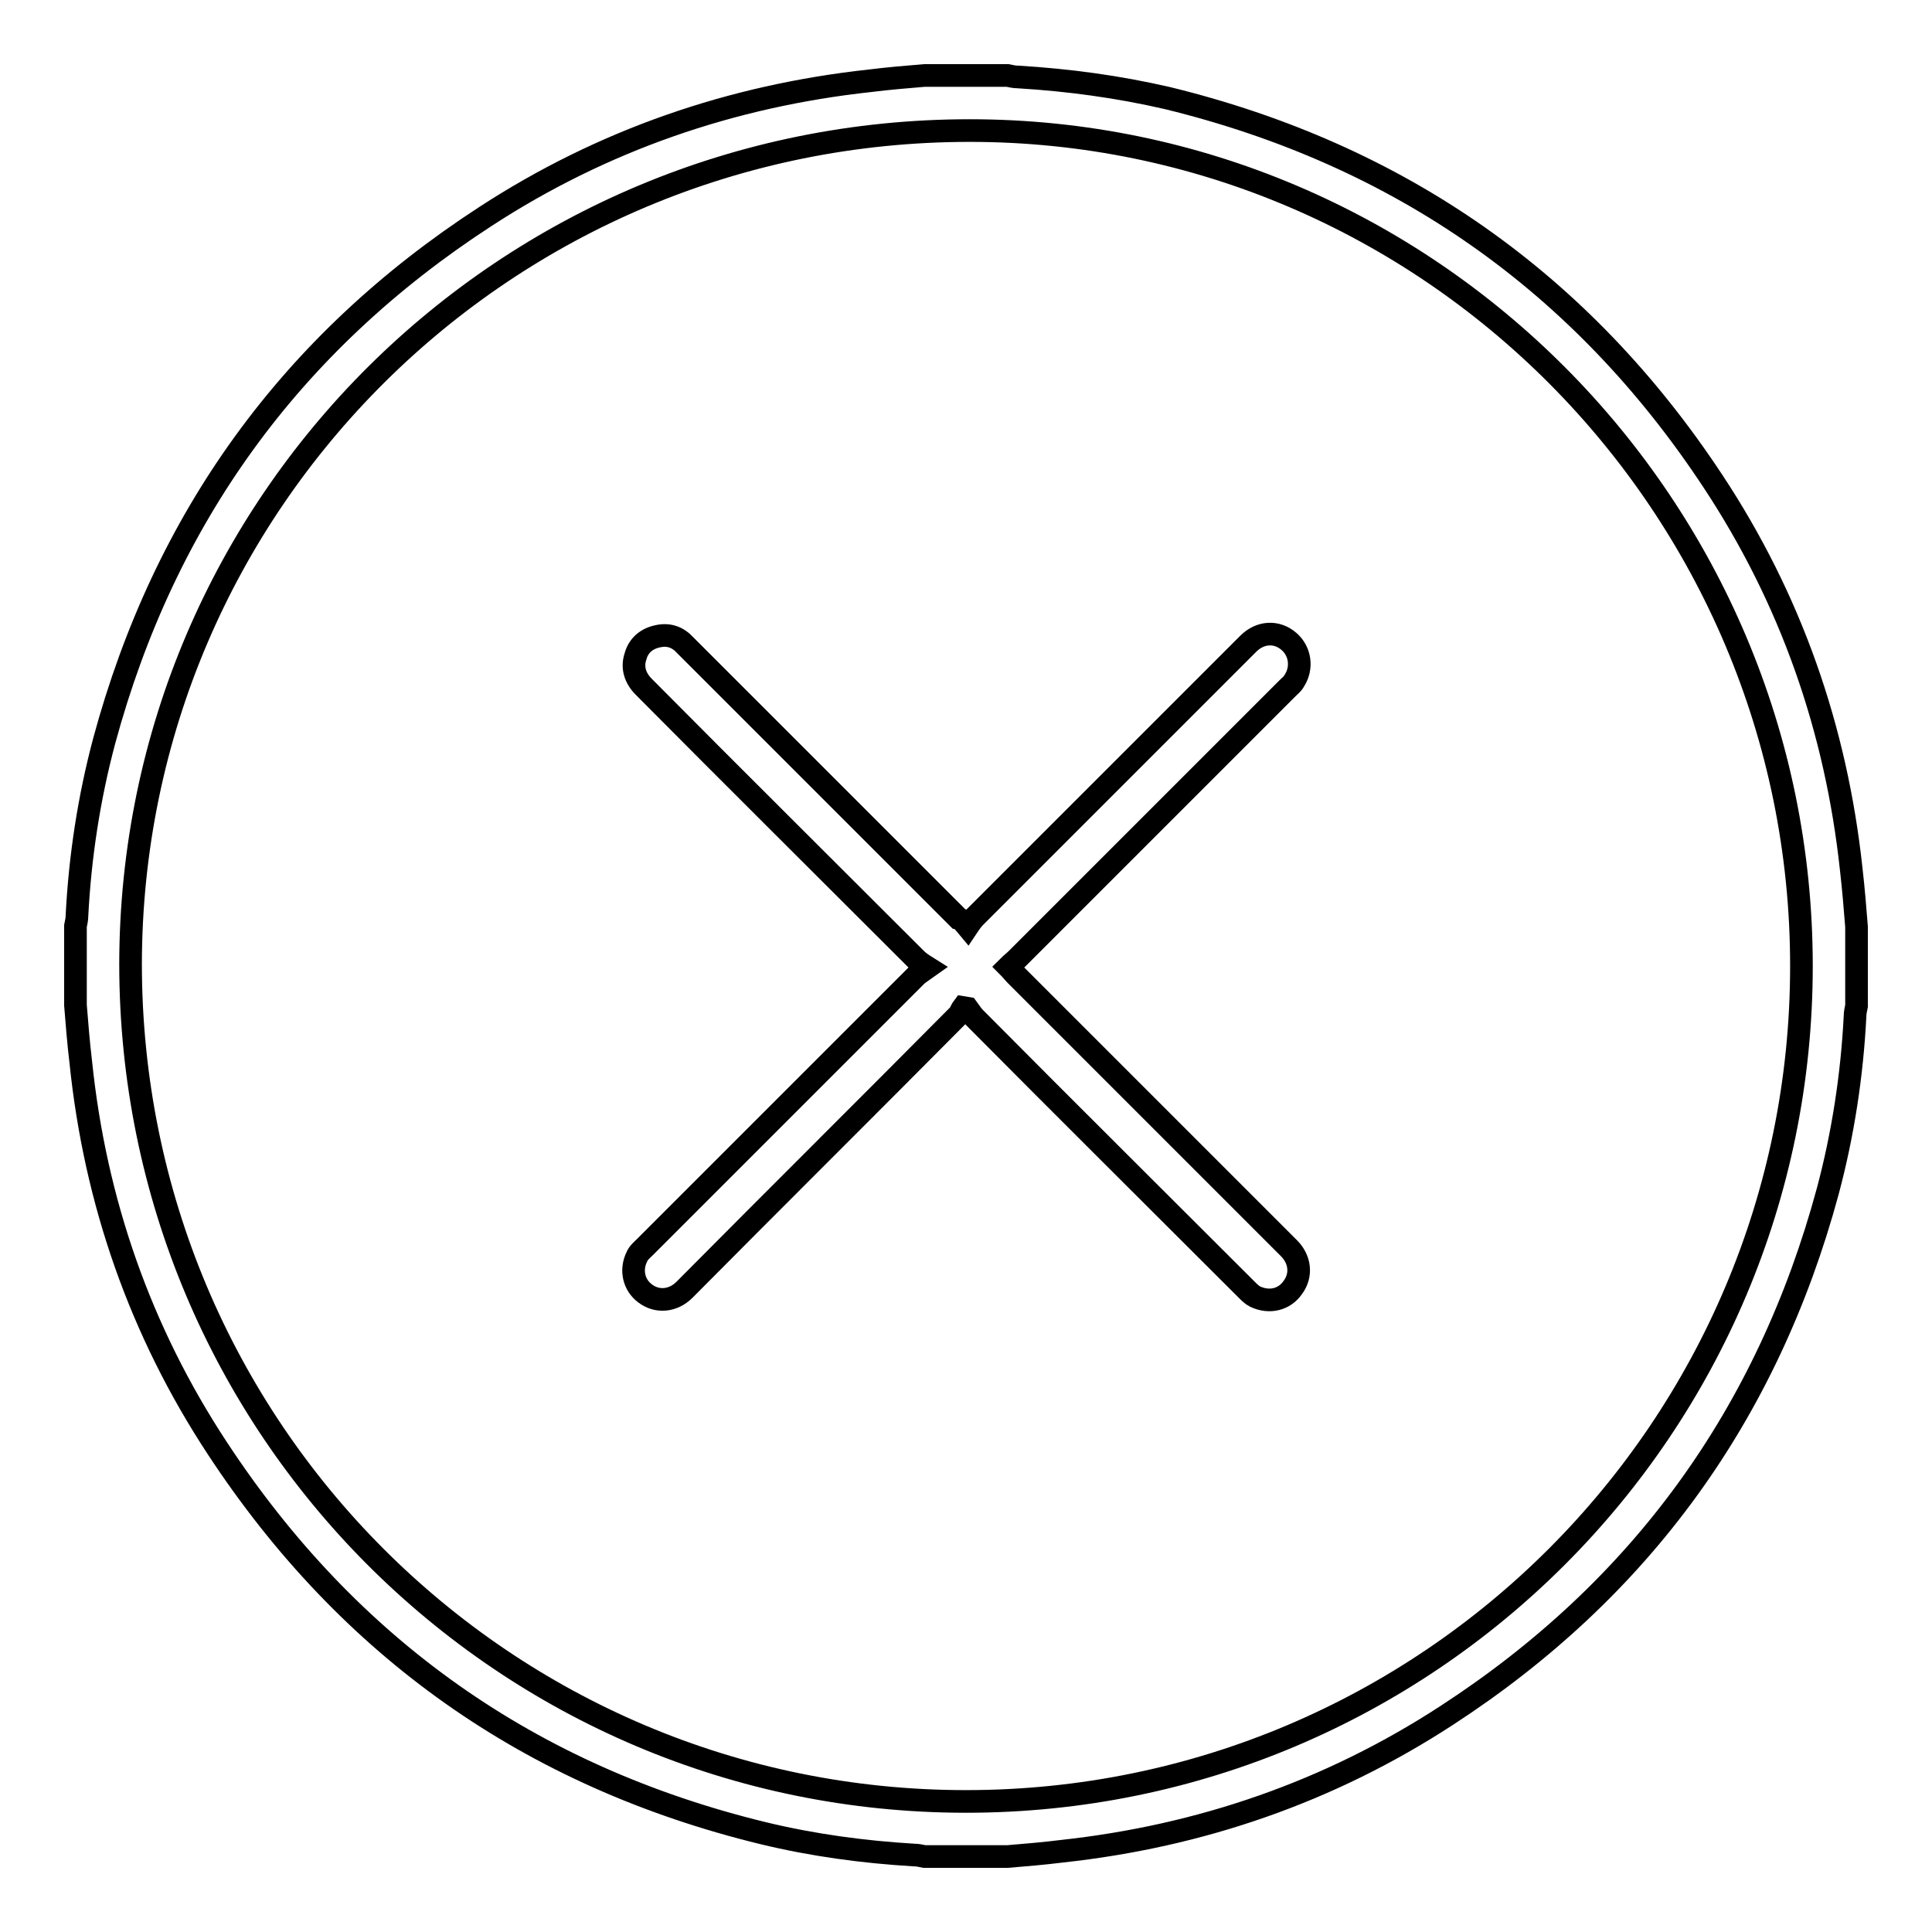 <?xml version="1.0" encoding="utf-8"?>
<!-- Svg Vector Icons : http://www.onlinewebfonts.com/icon -->
<!DOCTYPE svg PUBLIC "-//W3C//DTD SVG 1.1//EN" "http://www.w3.org/Graphics/SVG/1.1/DTD/svg11.dtd">
<svg version="1.1" xmlns="http://www.w3.org/2000/svg" xmlns:xlink="http://www.w3.org/1999/xlink" x="0px" y="0px" viewBox="0 0 256 256" enable-background="new 0 0 256 256" xml:space="preserve">
<g> <path stroke-width="3" fill-opacity="0" stroke="#000000"  d="M246,122.8v10.5c-0.1,0.5-0.2,0.9-0.2,1.4c-0.4,7.8-1.6,15.6-3.6,23.1c-8,29.6-24.8,52.8-50.5,69.5 c-15.5,10.1-32.6,16-51,18c-2.4,0.3-4.8,0.5-7.2,0.7h-11c-0.5-0.1-0.9-0.2-1.4-0.2c-6.7-0.4-13.4-1.3-20-2.9 c-30.8-7.5-54.9-24.5-72.3-51c-10.2-15.5-16.2-32.7-18.1-51.2c-0.3-2.5-0.5-5-0.7-7.5v-10.5c0.1-0.5,0.2-0.9,0.2-1.4 c0.4-7.8,1.6-15.6,3.6-23.1c8-29.6,24.8-52.8,50.5-69.5c15.5-10.1,32.6-16,51-18c2.4-0.3,4.8-0.5,7.2-0.7h11 c0.5,0.1,0.9,0.2,1.4,0.2c6.7,0.4,13.3,1.3,19.8,2.8c30.7,7.5,54.9,24.4,72.3,50.8c10.3,15.6,16.3,32.8,18.3,51.4 C245.6,117.8,245.8,120.3,246,122.8L246,122.8z M238.7,128c0-61-49.5-110.7-110.2-110.7C67.1,17.3,17.4,66.6,17.3,127.7 c0,61.4,49.5,111,110.7,111C189.2,238.7,238.7,189.1,238.7,128z"/> <path stroke-width="3" fill-opacity="0" stroke="#000000"  d="M128.2,122.8c0.4-0.6,0.7-1,1-1.3c12.1-12.1,24.2-24.2,36.2-36.2c1.6-1.6,3.8-1.7,5.4-0.3 c1.5,1.3,1.8,3.5,0.7,5.2c-0.2,0.4-0.6,0.7-0.9,1c-12,12-23.9,23.9-35.9,35.9c-0.3,0.3-0.7,0.6-1.1,1c0.4,0.4,0.7,0.8,1,1.1 c12.1,12.1,24.2,24.2,36.2,36.2c1.5,1.5,1.7,3.6,0.5,5.2c-1.1,1.6-3.1,2.1-5,1.2c-0.4-0.2-0.8-0.6-1.1-0.9 c-12-12-24.1-24-36.1-36.1c-0.3-0.3-0.6-0.8-0.9-1.2l-0.6-0.1c-0.3,0.4-0.4,0.9-0.8,1.2c-12,12.1-24.1,24.1-36.1,36.2 c-1.5,1.5-3.6,1.7-5.2,0.5c-1.5-1.1-2-3.1-1.1-4.9c0.2-0.5,0.7-0.9,1.1-1.3c12-12,23.9-23.9,35.9-35.9c0.3-0.3,0.8-0.6,1.5-1.1 c-0.8-0.5-1.2-0.8-1.5-1.1c-12-12-24.1-24-36.1-36.1c-1.1-1.1-1.6-2.5-1.1-4c0.4-1.5,1.5-2.4,3-2.7c1.4-0.3,2.6,0.1,3.6,1.2 c5,5,9.9,9.9,14.9,14.9c7.1,7.1,14.2,14.2,21.3,21.3C127.4,121.8,127.7,122.2,128.2,122.8L128.2,122.8z"/></g>
</svg>